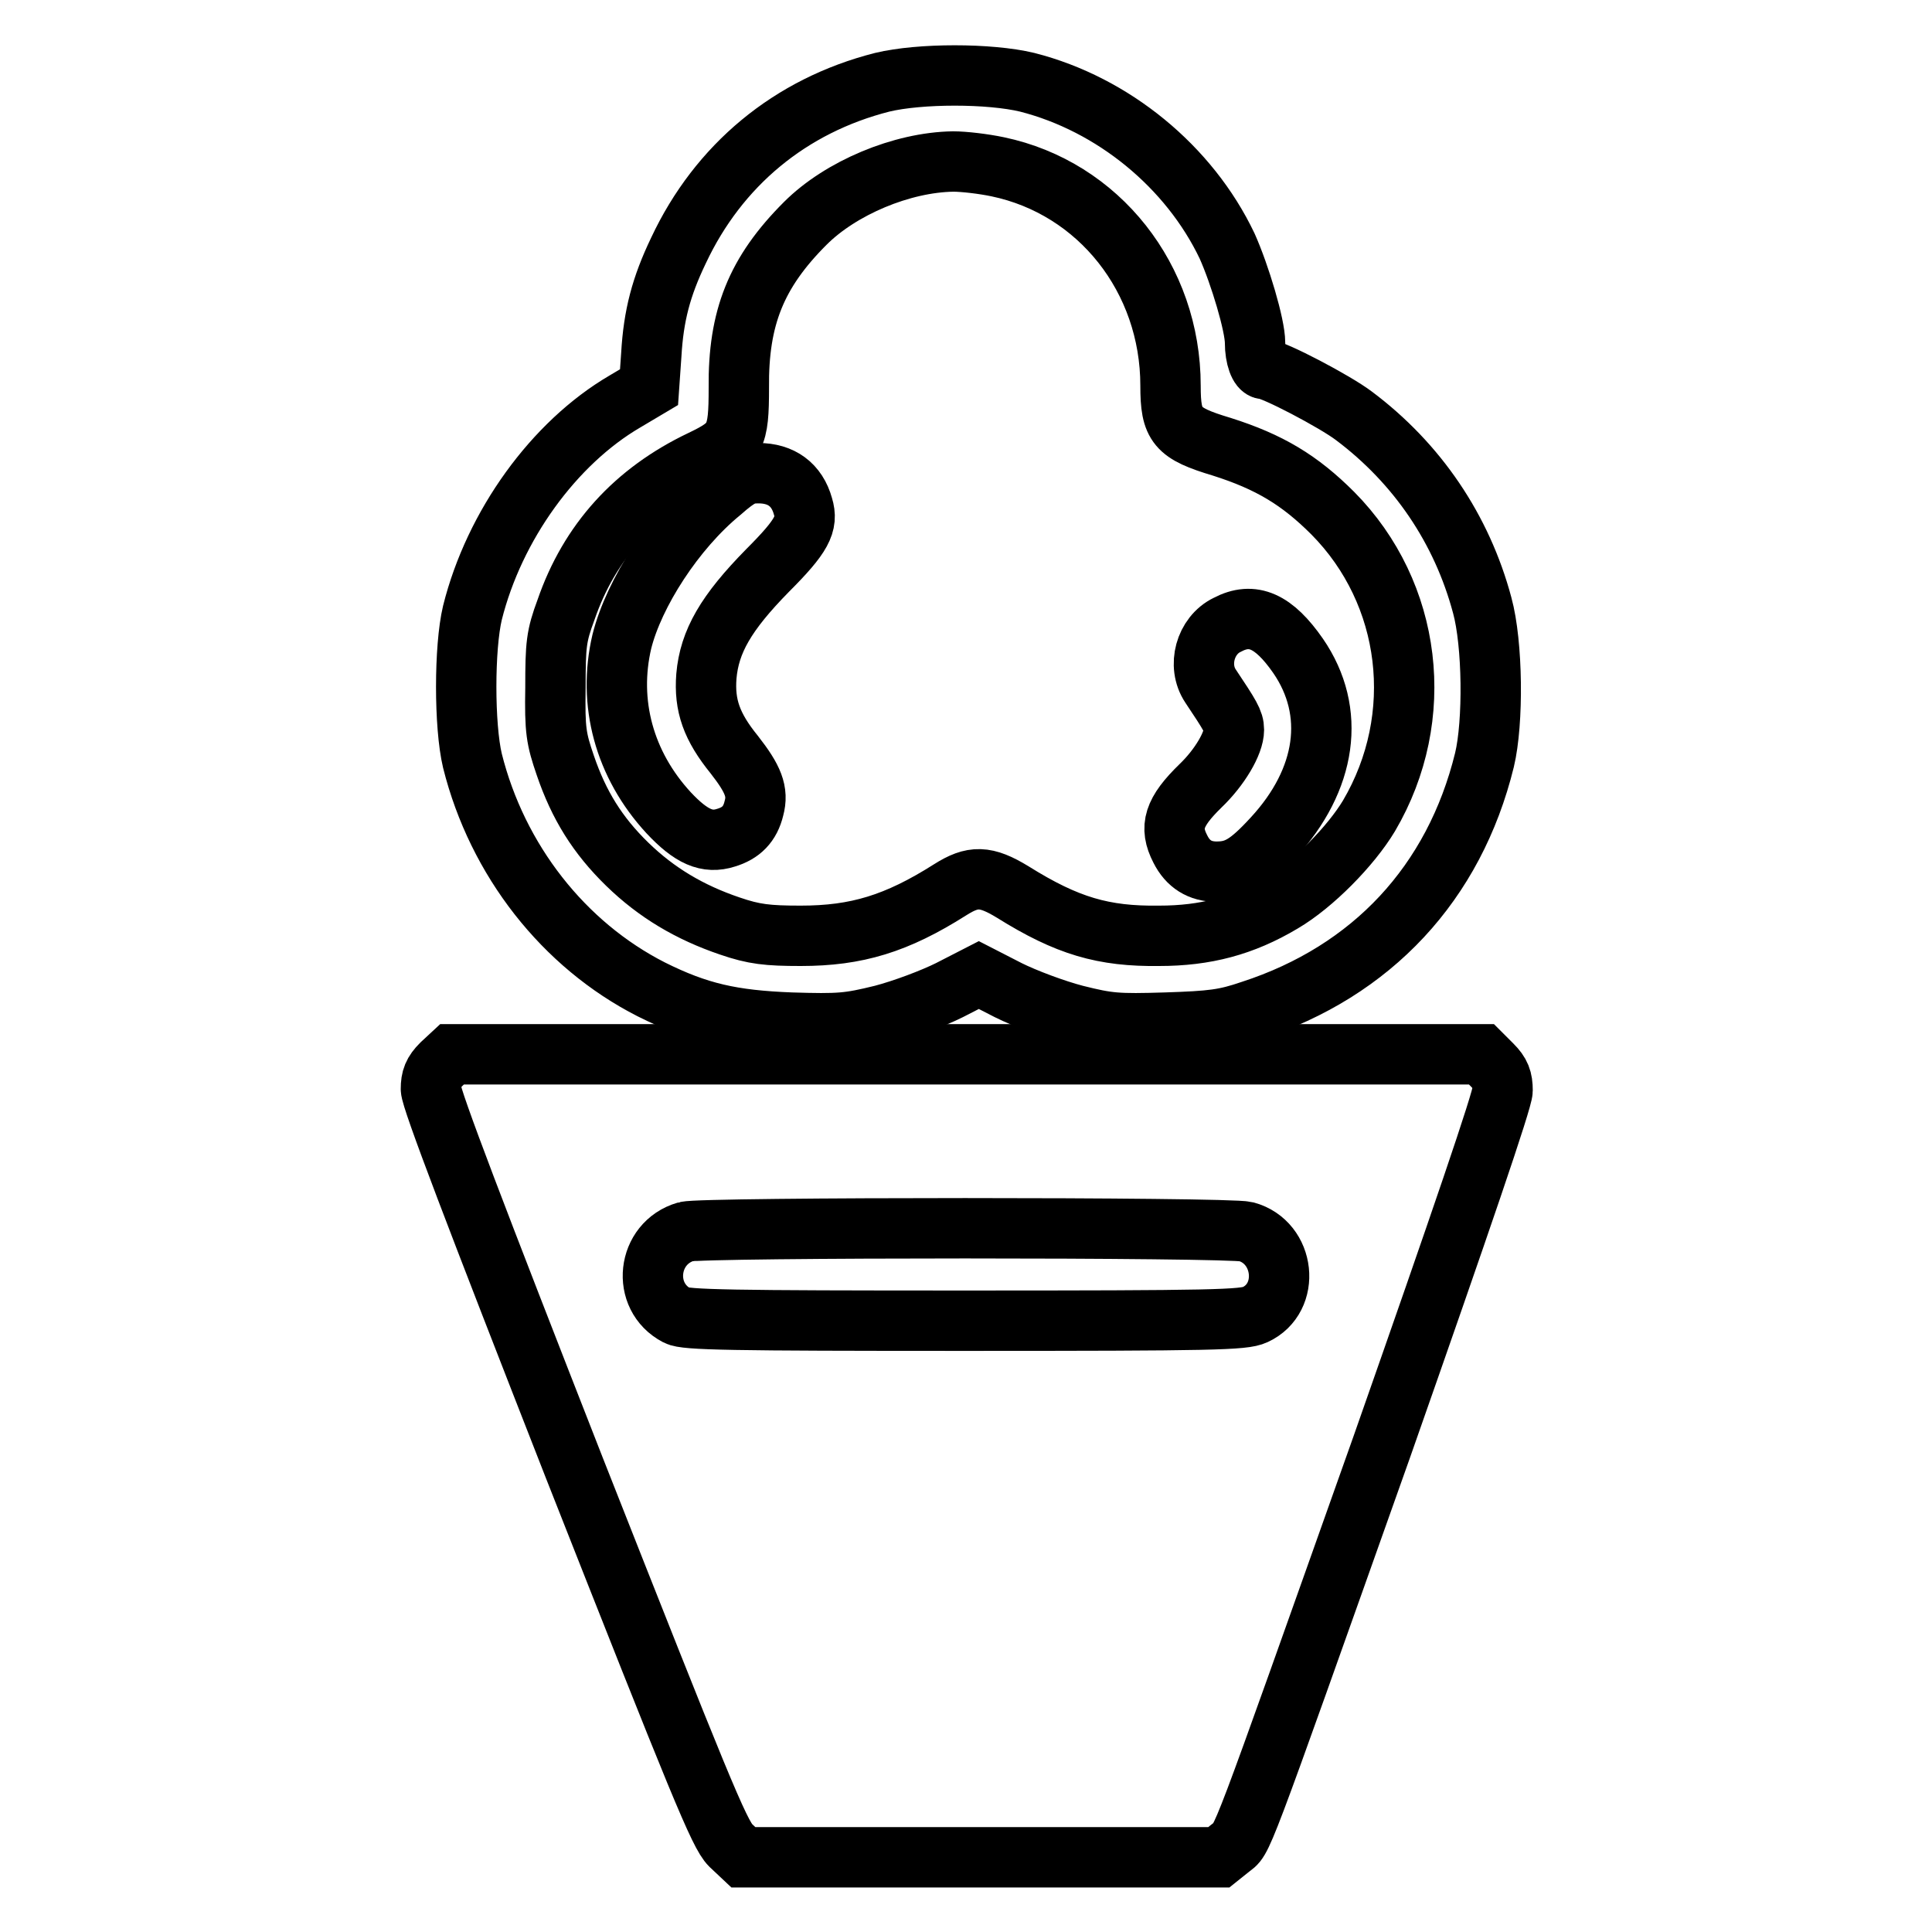 <?xml version="1.0" encoding="utf-8"?>
<!-- Svg Vector Icons : http://www.onlinewebfonts.com/icon -->
<!DOCTYPE svg PUBLIC "-//W3C//DTD SVG 1.1//EN" "http://www.w3.org/Graphics/SVG/1.1/DTD/svg11.dtd">
<svg version="1.1" xmlns="http://www.w3.org/2000/svg" xmlns:xlink="http://www.w3.org/1999/xlink" x="0px" y="0px" viewBox="0 0 256 256" enable-background="new 0 0 256 256" xml:space="preserve">
<g><g><g><path stroke-width="8" fill-opacity="0" stroke="#000000"  d="M116.9,10.9C104.7,14,95.2,21.9,89.9,33.2c-2.3,4.8-3.3,8.6-3.6,13.8L86,51.3l-3.2,1.9c-9.4,5.5-17.3,16.4-20.2,28c-1.1,4.6-1.1,15,0,19.6c3.3,13.2,12.1,24.4,23.7,30.3c6.2,3.1,10.7,4.1,18.5,4.4c6.5,0.2,7.6,0.1,12.1-1c2.7-0.7,6.7-2.2,8.9-3.3l3.9-2l3.9,2c2.2,1.1,6.2,2.6,8.9,3.3c4.4,1.1,5.5,1.2,12,1c6.1-0.2,7.8-0.4,11.3-1.6c16-5.2,26.9-16.9,30.9-33.2c1.2-5,1.1-15.4-0.3-20.5c-2.7-10.1-8.6-18.8-17-25.1c-2.5-1.9-10.7-6.2-11.9-6.2c-0.6,0-1.2-1.5-1.2-3.5c0-2.3-2-9-3.7-12.8c-5-10.5-15.1-18.8-26.5-21.7C131.1,9.7,121.9,9.7,116.9,10.9z M132.2,22.1c13.4,2.8,22.9,14.8,22.9,29c0,5.3,0.8,6.3,6.8,8.1c6.3,2,10.3,4.4,14.7,8.8c10.5,10.6,12.5,27,4.8,40.1c-2.4,4-7.4,9.1-11.5,11.5c-5.2,3.1-10.2,4.4-16.3,4.4c-7.4,0.1-12.2-1.3-19.4-5.8c-3.6-2.2-5.3-2.2-8.3-0.3c-7.1,4.5-12.4,6.1-19.8,6.1c-4.4,0-6.2-0.2-9.4-1.3c-5.3-1.8-9.7-4.4-13.6-8.2c-3.9-3.8-6.4-7.8-8.2-13.1c-1.2-3.5-1.4-4.6-1.3-10.3c0-5.7,0.1-6.8,1.4-10.3c3.1-9,9.1-15.6,17.9-19.8c4.6-2.2,5-3,5-9.6c-0.1-9.3,2.3-15.3,8.8-21.8c4.7-4.7,12.8-8.1,19.6-8.2C127.7,21.4,130.3,21.7,132.2,22.1z"/><path stroke-width="8" fill-opacity="0" stroke="#000000"  d="M95.5,65.2c-6.1,5-11.5,13.4-13.1,19.8c-1.9,8.1,0.3,16.3,6.2,22.7c3,3.2,5.1,4.1,7.6,3.3c2-0.6,3.2-1.8,3.7-3.9c0.6-2.2-0.1-3.9-2.6-7.1c-3-3.7-4-6.5-3.7-10.4c0.4-4.6,2.6-8.4,8.1-14c4.6-4.6,5.4-6.2,4.7-8.5c-0.8-2.9-2.9-4.4-5.9-4.4C98.8,62.7,98,63,95.5,65.2z"/><path stroke-width="8" fill-opacity="0" stroke="#000000"  d="M162.6,82.8c-2.9,1.4-4,5.4-2.2,8.1c2.6,3.9,3.1,4.7,3.1,5.8c0,1.8-1.9,5-4.4,7.4c-3.6,3.5-4.2,5.5-2.7,8.4c1,2,2.6,3,4.8,3c2.6,0,4.2-0.9,7.5-4.5c7.1-7.7,8.4-16.7,3.3-24.1C168.8,82.3,166,81,162.6,82.8z"/><path stroke-width="8" fill-opacity="0" stroke="#000000"  d="M58.5,141c-1.1,1.1-1.4,1.9-1.4,3.3c0,1.3,6,17,19,50.2c16.6,42.1,19.2,48.5,20.7,50l1.7,1.6h31.5h31.5l1.5-1.2c1.8-1.5,0.5,2,20.1-53.2c10.5-29.9,16-46,16-47.2c0-1.5-0.3-2.3-1.4-3.4l-1.4-1.4H128H59.9L58.5,141z M165.1,163.2c5.2,1.4,6,8.8,1.2,11c-1.5,0.7-5.4,0.8-38.5,0.8c-31.1,0-37-0.1-38.1-0.7c-4.8-2.5-4-9.6,1.2-11.1C92.9,162.6,162.8,162.6,165.1,163.2z"/></g></g></g>
</svg>